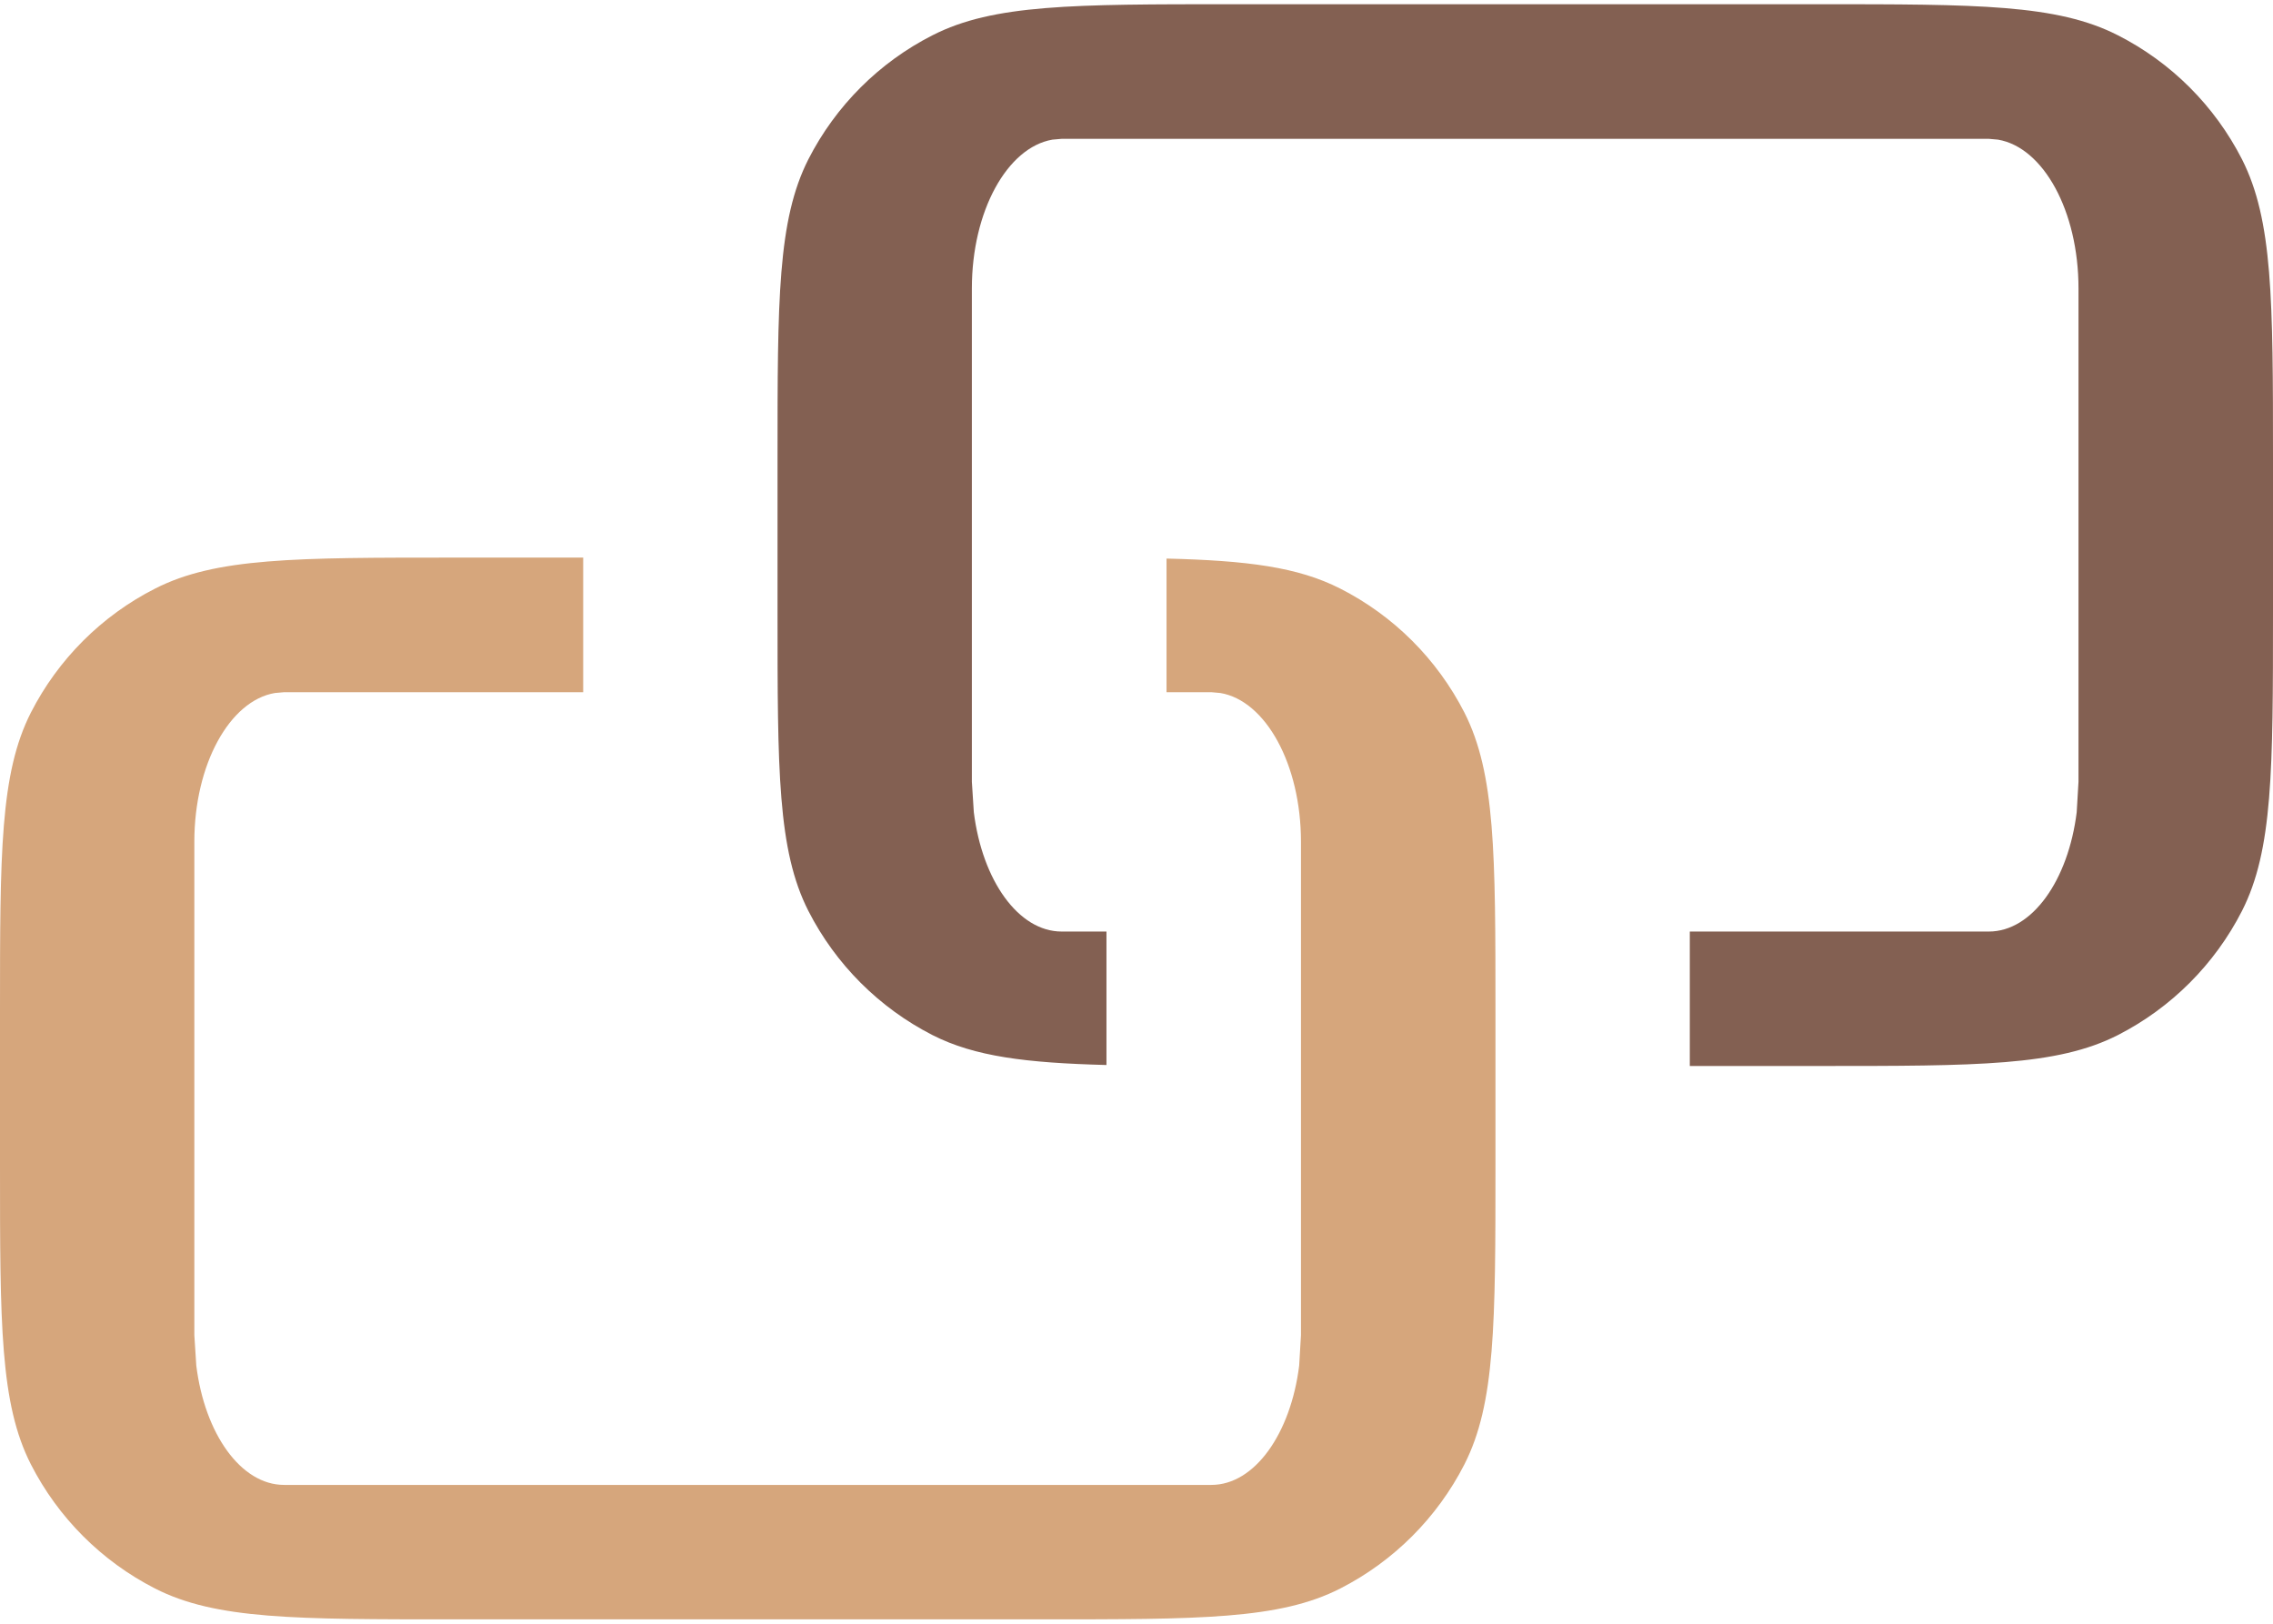 <svg width="14" height="10" viewBox="0 0 14 10" fill="none" xmlns="http://www.w3.org/2000/svg">
<path d="M6.482 0.86C6.204 0.908 5.986 1.3 5.986 1.776V4.815L5.998 5.002C6.05 5.421 6.272 5.737 6.539 5.737H6.815V6.559C6.32 6.546 6.004 6.507 5.744 6.375C5.415 6.207 5.147 5.939 4.979 5.61C4.789 5.236 4.789 4.745 4.789 3.766V2.826C4.789 1.846 4.789 1.356 4.979 0.981C5.147 0.652 5.415 0.384 5.744 0.217C6.118 0.026 6.609 0.026 7.589 0.026H11.199C12.179 0.026 12.67 0.026 13.044 0.217C13.373 0.384 13.641 0.652 13.809 0.981C13.999 1.356 14 1.846 14 2.826V3.766C14 4.746 13.999 5.236 13.809 5.61C13.641 5.939 13.373 6.207 13.044 6.375C12.67 6.565 12.179 6.565 11.199 6.565H10.408V5.737H12.25C12.517 5.737 12.739 5.421 12.791 5.002L12.802 4.815V1.776C12.802 1.299 12.585 0.907 12.306 0.86L12.25 0.855H6.539L6.482 0.86Z" fill="#836052"/>
<path d="M3.592 3.434V4.263H1.75L1.693 4.268C1.415 4.315 1.197 4.707 1.197 5.184V8.223L1.209 8.41C1.261 8.829 1.483 9.145 1.75 9.145H7.461C7.728 9.145 7.95 8.829 8.002 8.41L8.013 8.223V5.184C8.013 4.707 7.795 4.315 7.517 4.268L7.461 4.263H7.185V3.44C7.68 3.452 7.995 3.492 8.255 3.625C8.584 3.792 8.852 4.06 9.02 4.389C9.21 4.764 9.211 5.254 9.211 6.234V7.173C9.211 8.154 9.21 8.644 9.02 9.018C8.852 9.347 8.584 9.615 8.255 9.783C7.881 9.974 7.39 9.973 6.41 9.973H2.8C1.82 9.973 1.329 9.974 0.955 9.783C0.626 9.615 0.358 9.347 0.19 9.018C-0 8.644 2.83341e-09 8.153 2.83341e-09 7.173V6.234C3.67437e-09 5.254 -0 4.764 0.19 4.389C0.358 4.06 0.626 3.792 0.955 3.625C1.329 3.434 1.82 3.434 2.8 3.434H3.592Z" fill="#D6A67C"/>
</svg>
